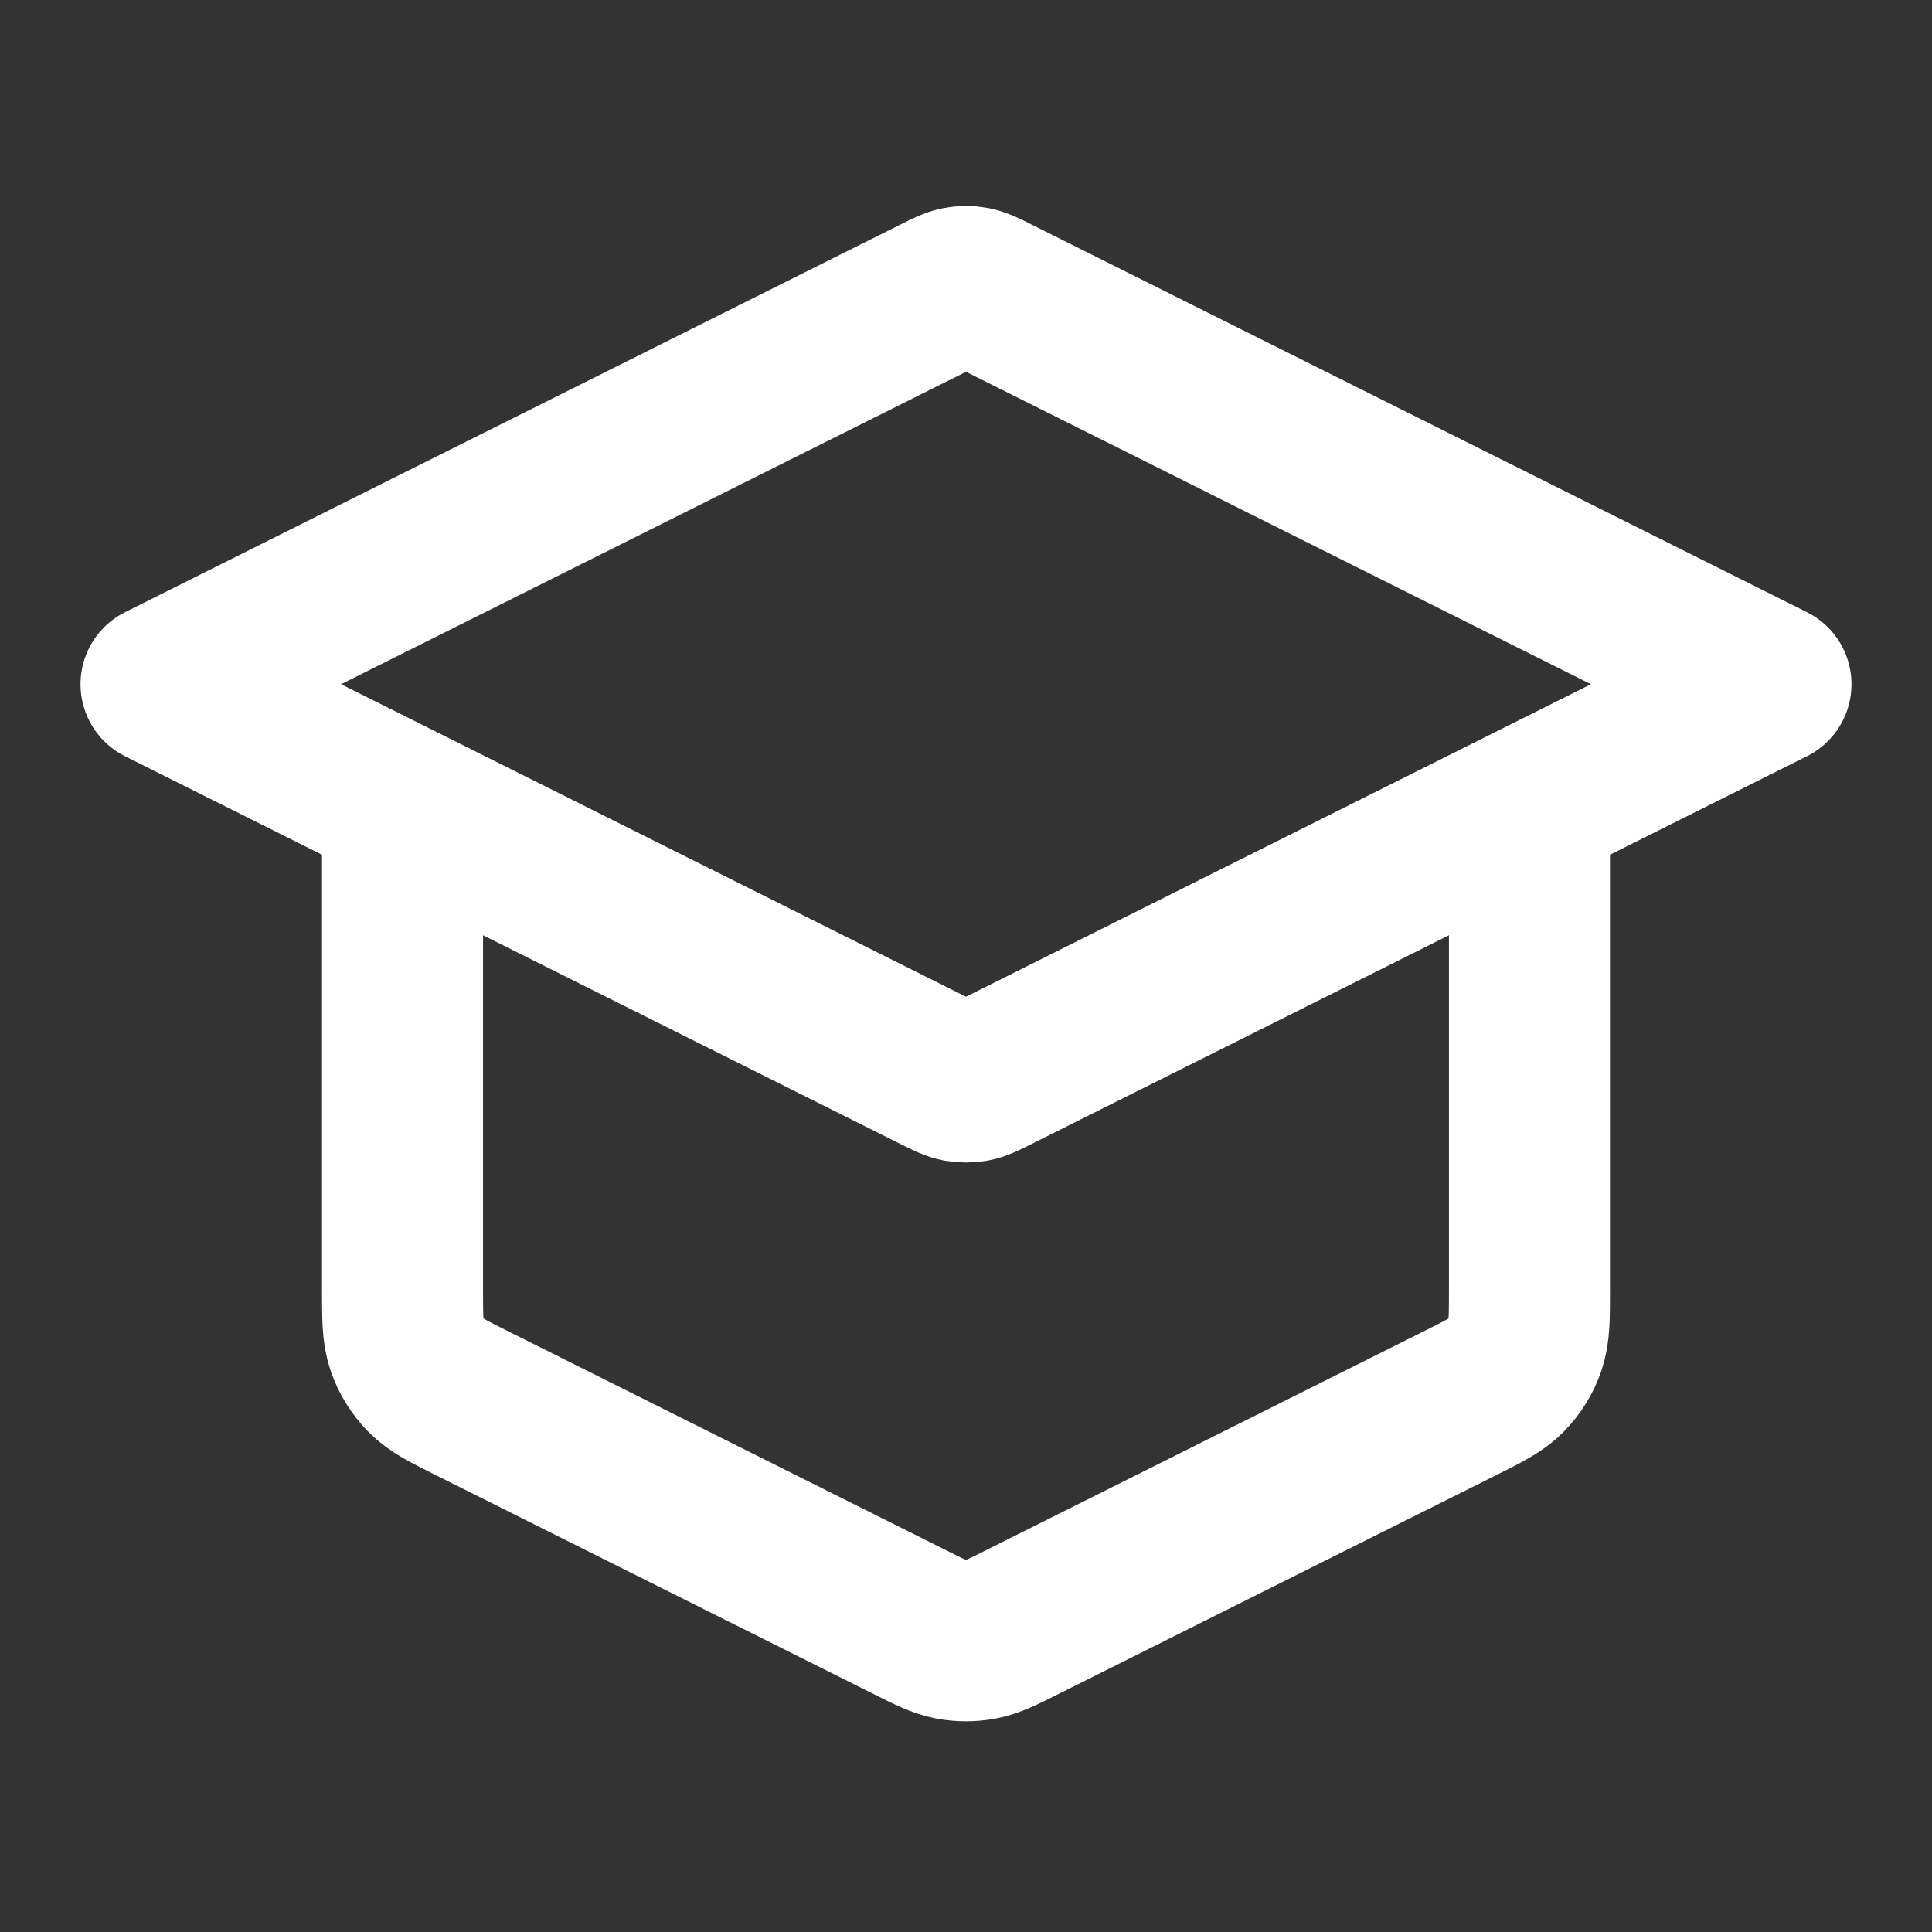<svg width="20" height="20" viewBox="0 0 20 20" fill="none" xmlns="http://www.w3.org/2000/svg">
<rect x="0" y="0" width="20" height="20" fill="#333333" stroke="none"/>
<path d="M4.167 8.333V13.343C4.167 13.642 4.167 13.791 4.212 13.923C4.253 14.04 4.318 14.146 4.405 14.235C4.502 14.335 4.636 14.401 4.904 14.535L9.404 16.785C9.622 16.895 9.732 16.949 9.846 16.971C9.948 16.99 10.052 16.99 10.154 16.971C10.268 16.949 10.378 16.895 10.596 16.785L15.096 14.535C15.364 14.401 15.498 14.335 15.595 14.235C15.682 14.146 15.748 14.04 15.788 13.923C15.833 13.791 15.833 13.642 15.833 13.343V8.333M1.667 7.083L9.702 3.066C9.811 3.011 9.866 2.984 9.923 2.973C9.974 2.963 10.026 2.963 10.077 2.973C10.134 2.984 10.189 3.011 10.298 3.066L18.333 7.083L10.298 11.101C10.189 11.156 10.134 11.183 10.077 11.194C10.026 11.203 9.974 11.203 9.923 11.194C9.866 11.183 9.811 11.156 9.702 11.101L1.667 7.083Z" stroke="white" stroke-width="1.667" stroke-linecap="round" stroke-linejoin="round"/>
</svg>
